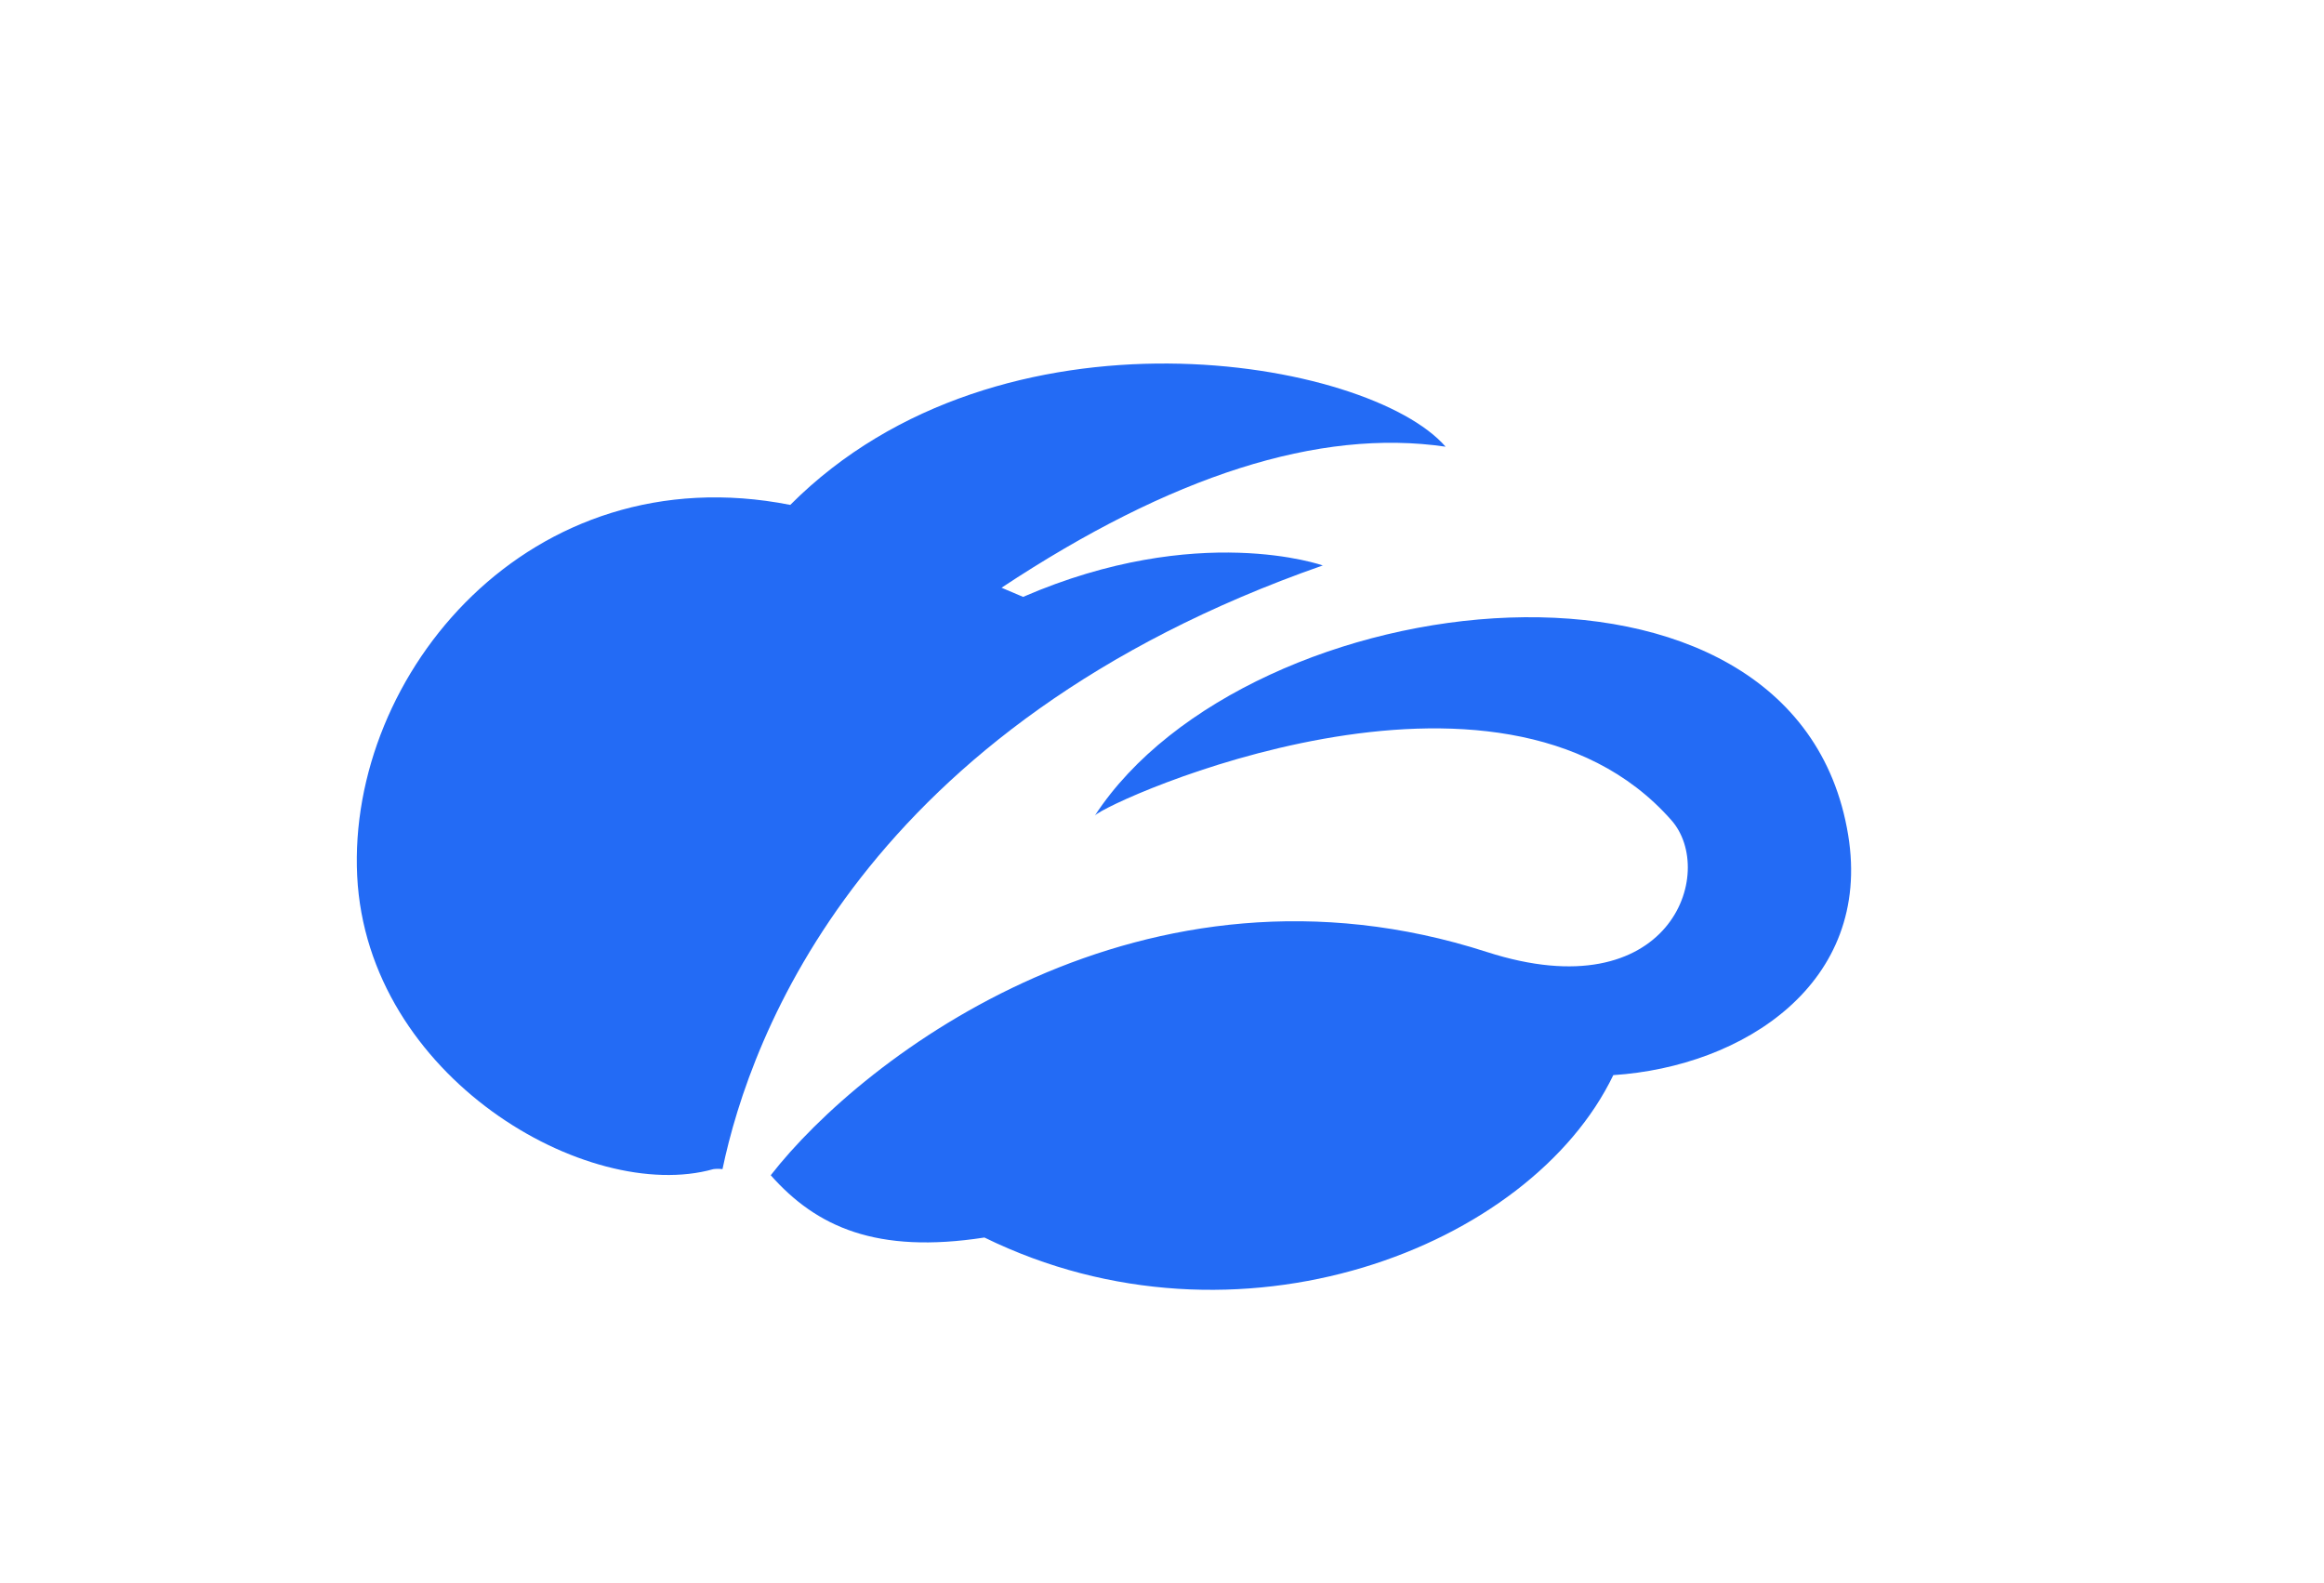 <?xml version="1.0" encoding="UTF-8"?>
<svg id="Layer_2" data-name="Layer 2" xmlns="http://www.w3.org/2000/svg" viewBox="0 0 114.19 77.8">
  <defs>
    <style>
      .cls-1 {
        fill: #236bf5;
      }

      .cls-2 {
        fill: none;
      }
    </style>
  </defs>
  <g id="Layer_3" data-name="Layer 3">
    <g>
      <rect class="cls-2" width="114.19" height="77.8"/>
      <path class="cls-1" d="M90.81,41.03c1.19,7.28-5.14,11.38-11.54,11.8-4.08,8.48-18.45,14.08-30.9,7.98-5.3,.82-8.25-.52-10.5-3.06,4.56-5.86,18.34-16.41,35.19-10.97,9,2.9,11.33-3.92,9.06-6.48-8.48-9.63-27.64-.95-28.32-.23,7.52-11.51,34.44-14.74,37.01,.96Z"/>
      <path id="path4" class="cls-1" d="M65.01,27.79s-6.13-2.19-14.74,1.54l-1.06-.45c8.33-5.51,15.6-7.84,21.82-6.93-3.76-4.33-21.85-7.52-32.2,2.86-12.8-2.52-21.76,8.33-21.28,18.23,.49,9.91,11.35,16.14,17.5,14.41,.15-.02,.3-.02,.45,0,1.37-6.55,6.94-21.78,29.51-29.67Z"/>
    </g>
  </g>
</svg>